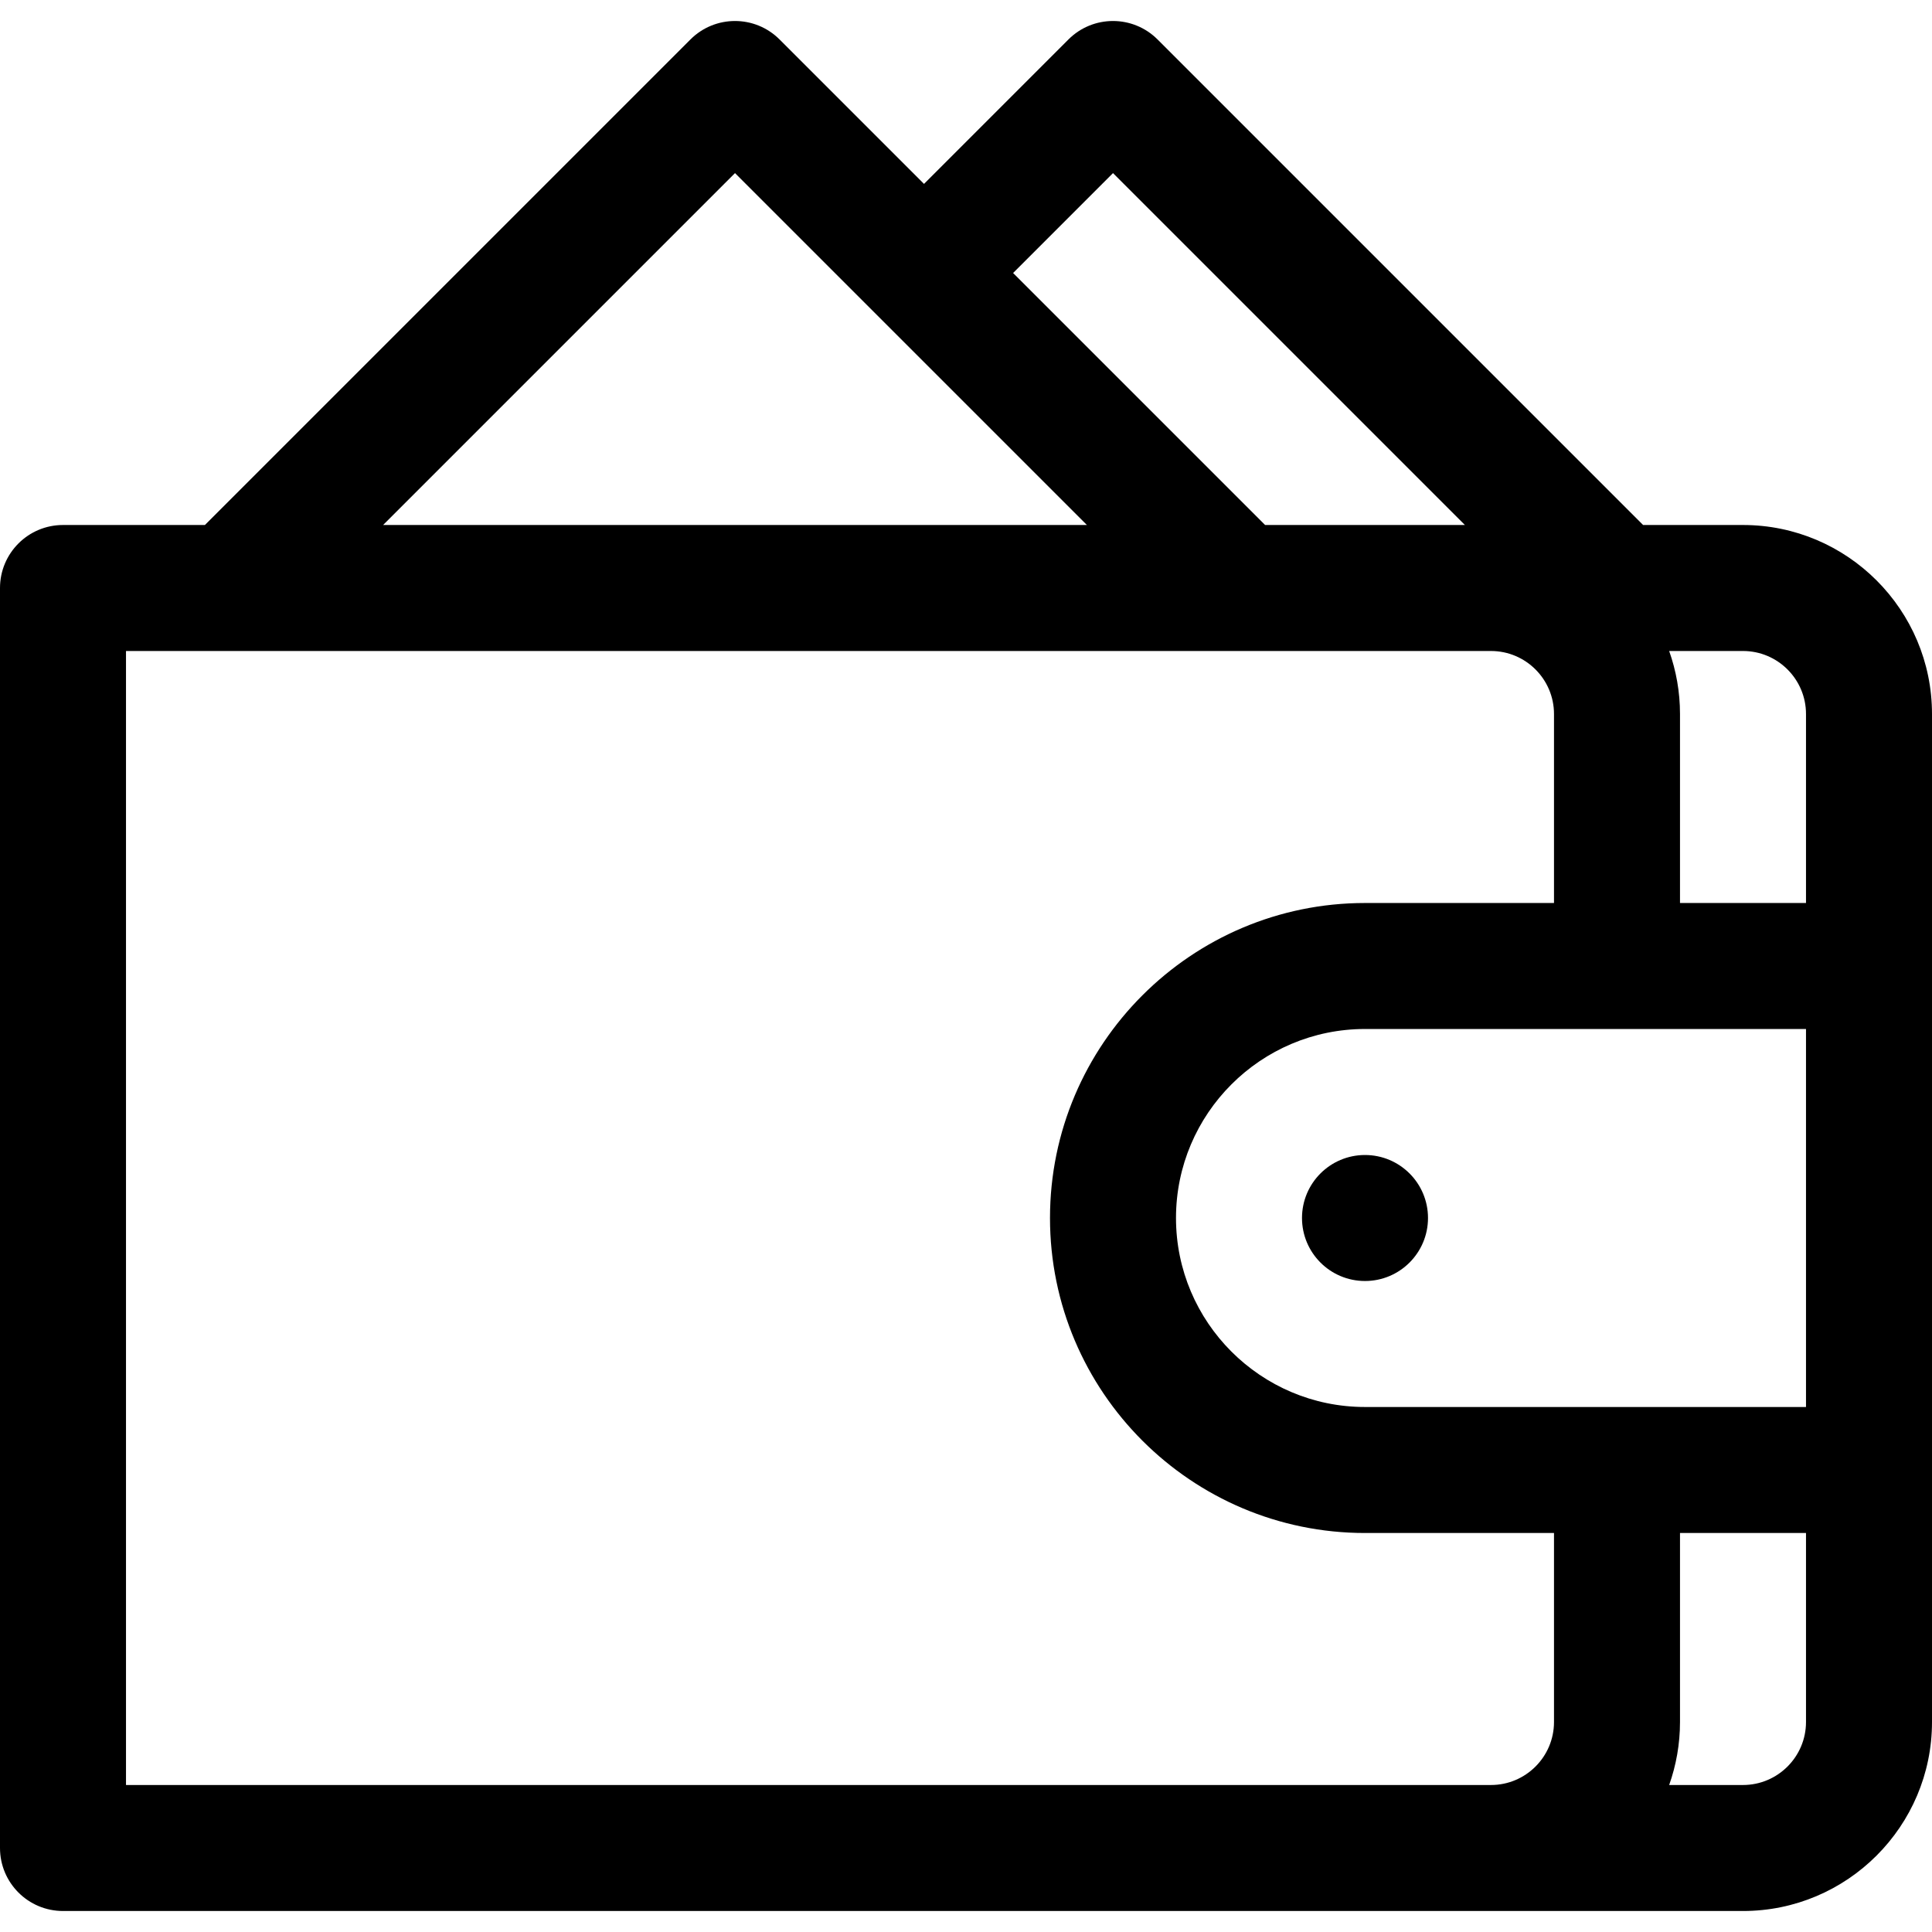<?xml version="1.0" encoding="iso-8859-1"?>
<!-- Uploaded to: SVG Repo, www.svgrepo.com, Generator: SVG Repo Mixer Tools -->
<svg fill="#000000" height="800px" width="800px" version="1.1" id="Layer_1" xmlns="http://www.w3.org/2000/svg" xmlns:xlink="http://www.w3.org/1999/xlink" 
	 viewBox="0 0 512 512" xml:space="preserve">
<g>
	<g>
		<path d="M461.913,139.13h-26.476L306.761,10.455c-6.519-6.519-17.091-6.519-23.611,0L244.87,48.737l-38.282-38.282
			c-6.519-6.519-17.091-6.519-23.611,0L54.302,139.13H16.696C7.475,139.13,0,146.606,0,155.826v333.913
			c0,9.22,7.475,16.696,16.696,16.696H395.13h66.783c27.618,0,50.087-22.469,50.087-50.087v-66.783V256v-66.783
			C512,161.598,489.531,139.13,461.913,139.13z M294.957,45.872l93.259,93.259h-52.952l-66.783-66.783L294.957,45.872z
			 M194.783,45.872l38.282,38.282l54.977,54.977H101.524L194.783,45.872z M411.826,456.348c0,9.206-7.49,16.696-16.696,16.696
			H33.391V172.522h27.826h267.13h66.783c9.206,0,16.696,7.49,16.696,16.696v50.087h-50.087c-46.03,0-83.478,37.448-83.478,83.478
			s37.448,83.478,83.478,83.478h50.087V456.348z M478.609,456.348c0,9.206-7.49,16.696-16.696,16.696h-19.567
			c1.853-5.226,2.872-10.843,2.872-16.696v-50.087h33.391V456.348z M478.609,372.869h-50.087h-66.783
			c-27.618,0-50.087-22.469-50.087-50.087s22.469-50.087,50.087-50.087h66.783h50.087V372.869z M478.609,239.304h-33.391v-50.087
			c0-5.852-1.018-11.47-2.872-16.696h19.567c9.206,0,16.696,7.489,16.696,16.696V239.304z"/>
	</g>
</g>
<g>
	<g>
		<circle cx="361.739" cy="322.783" r="16.696"/>
	</g>
</g>
</svg>